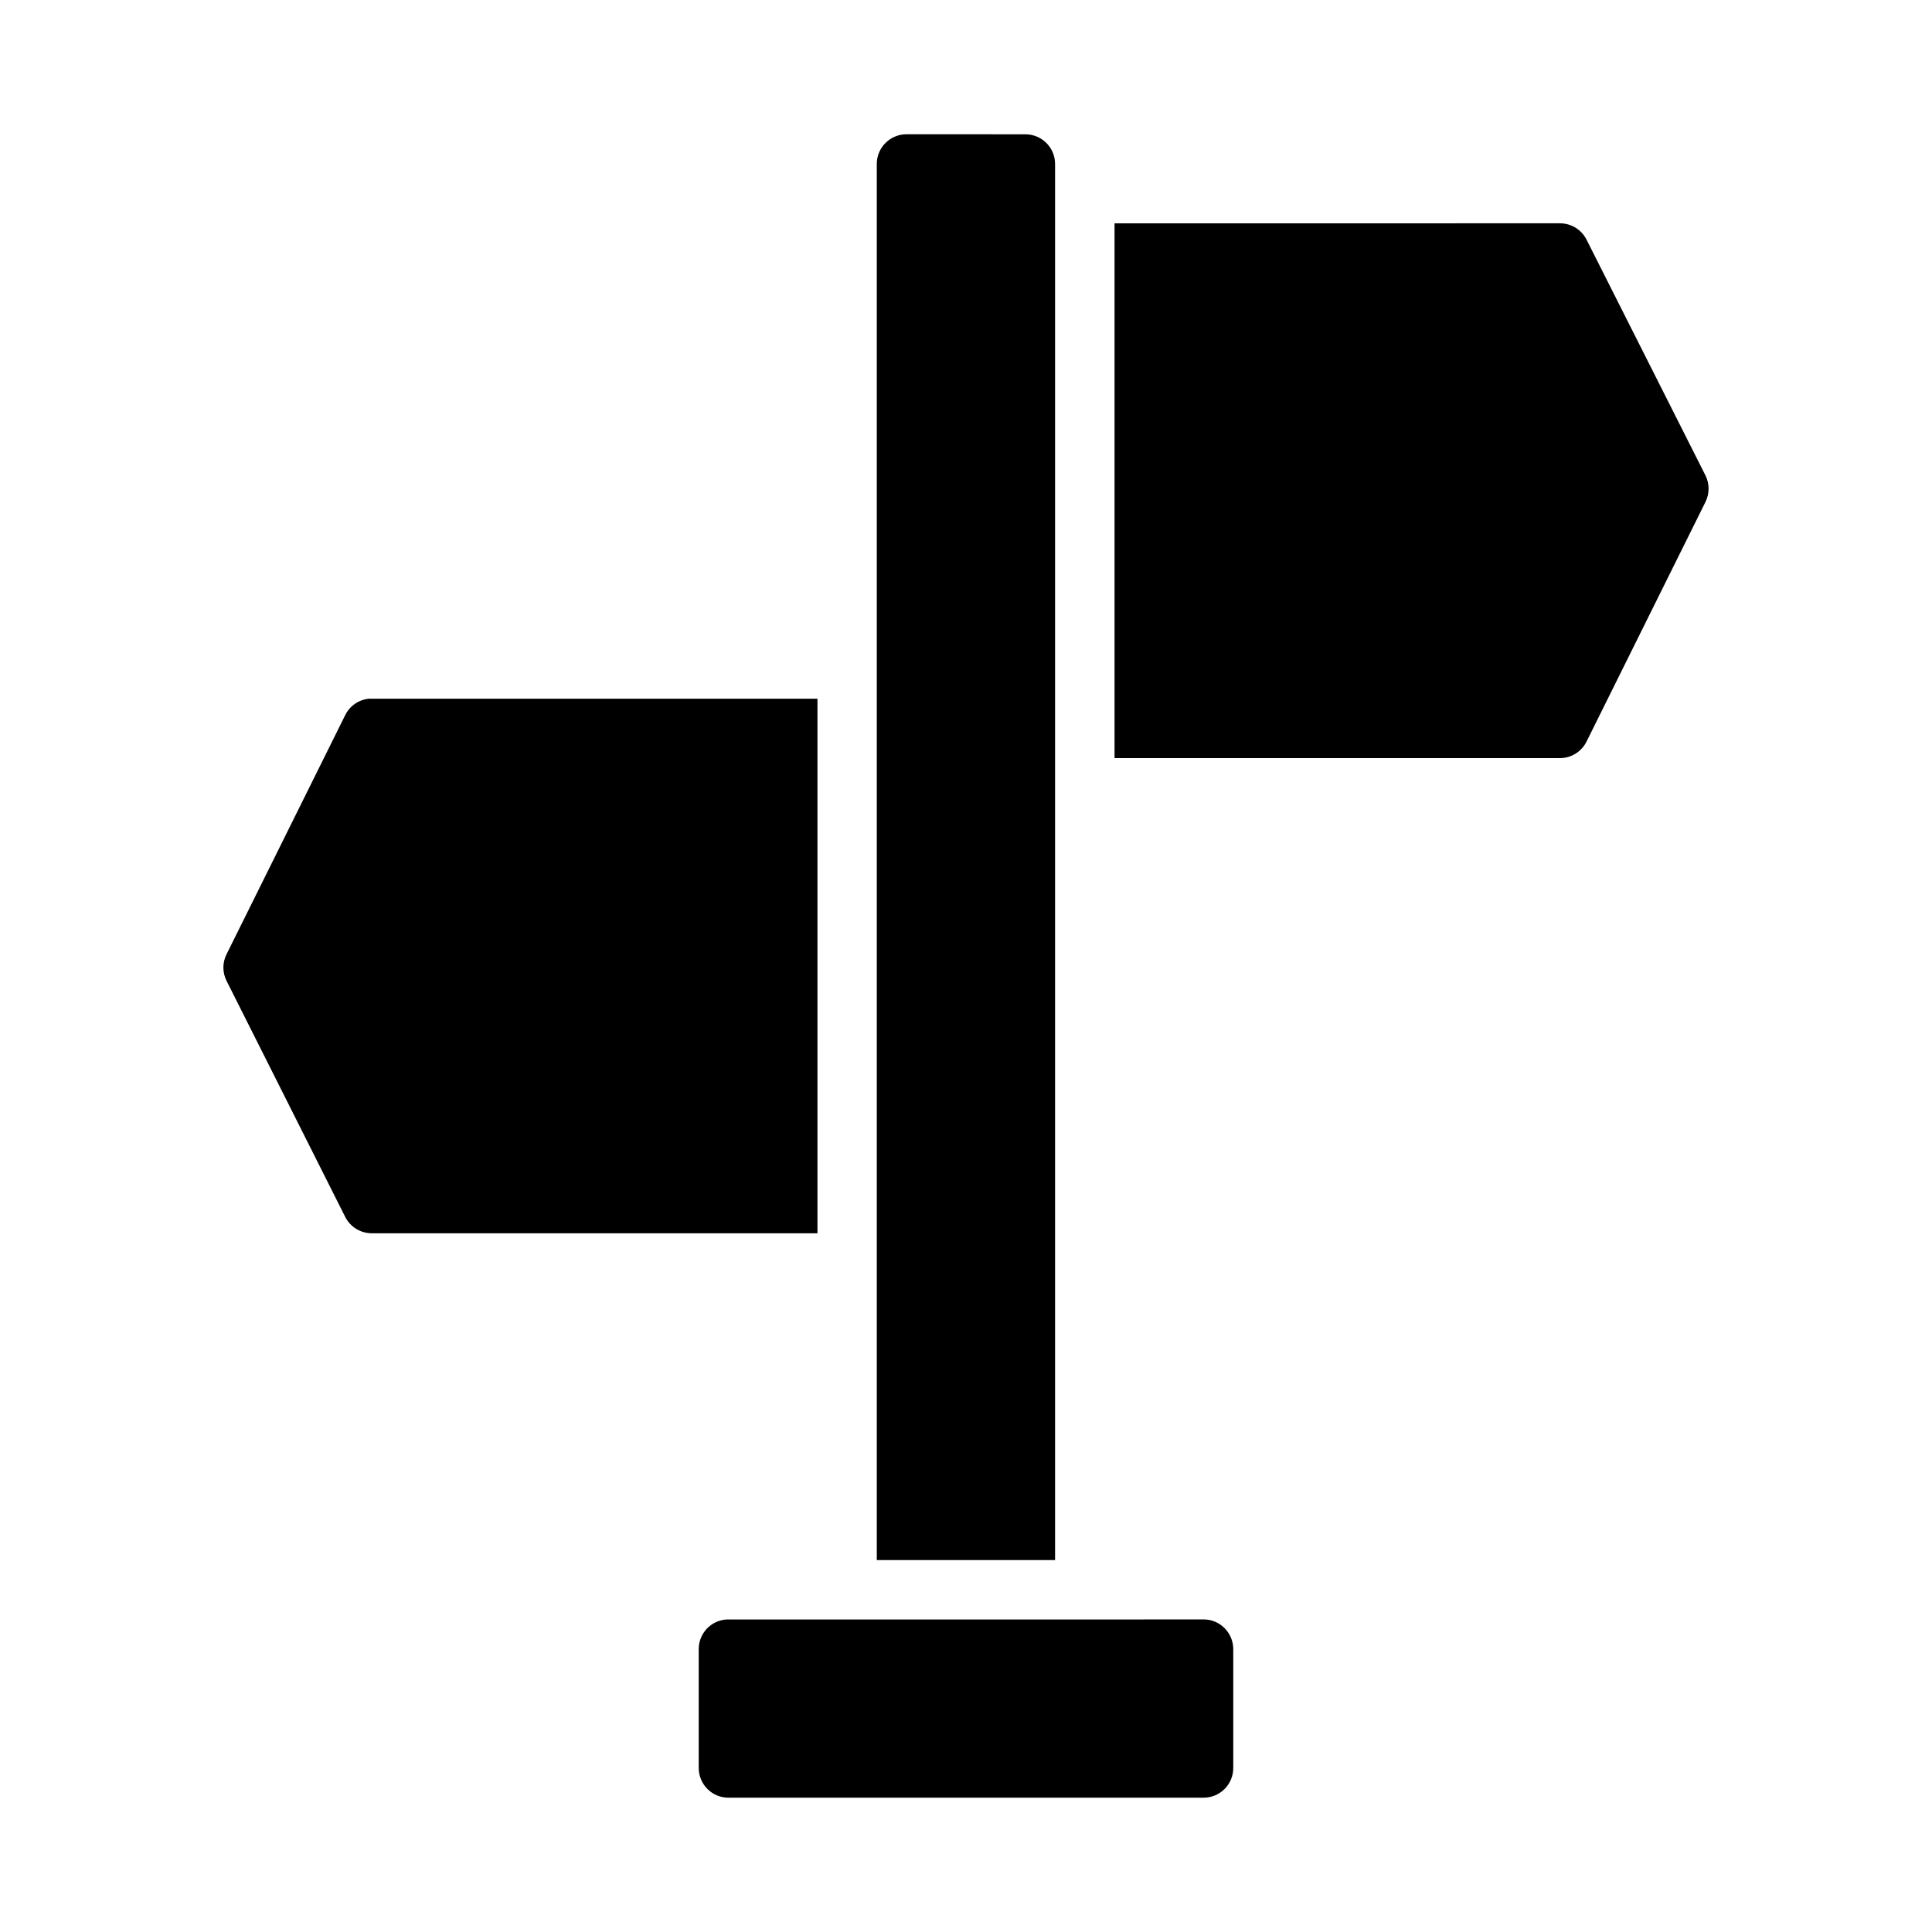 <?xml version="1.0" encoding="UTF-8"?>
<!-- Uploaded to: SVG Repo, www.svgrepo.com, Generator: SVG Repo Mixer Tools -->
<svg fill="#000000" width="800px" height="800px" version="1.1" viewBox="144 144 512 512" xmlns="http://www.w3.org/2000/svg">
 <path d="m384.26 179.58c-4.348-0.016-7.887 3.492-7.902 7.84v370.02h47.246v-370.01c0-4.328-3.527-7.832-7.856-7.84zm55.105 23.602v141.73h118.07c2.992-0.016 5.711-1.727 7.027-4.414l31.504-63.469c1.105-2.211 1.105-4.812 0-7.027l-31.504-62.469c-1.332-2.664-4.051-4.344-7.027-4.352zm-197.59 125.98c-2.707 0.27-5.086 1.914-6.289 4.352l-31.488 63.453c-1.09 2.227-1.062 4.836 0.078 7.043l31.426 62.516c1.348 2.648 4.07 4.312 7.043 4.305h118.09v-141.67h-118.11c-0.234-0.016-0.504-0.016-0.754 0zm95.234 244c-4.348 0.016-7.859 3.555-7.84 7.902v31.441c0 4.348 3.492 7.887 7.84 7.902h125.98c4.348-0.016 7.859-3.555 7.84-7.902v-31.441c0-4.348-3.492-7.887-7.84-7.902h-15.789v0.016l-110.18-0.004v-0.016z" fill-rule="evenodd"/>
</svg>